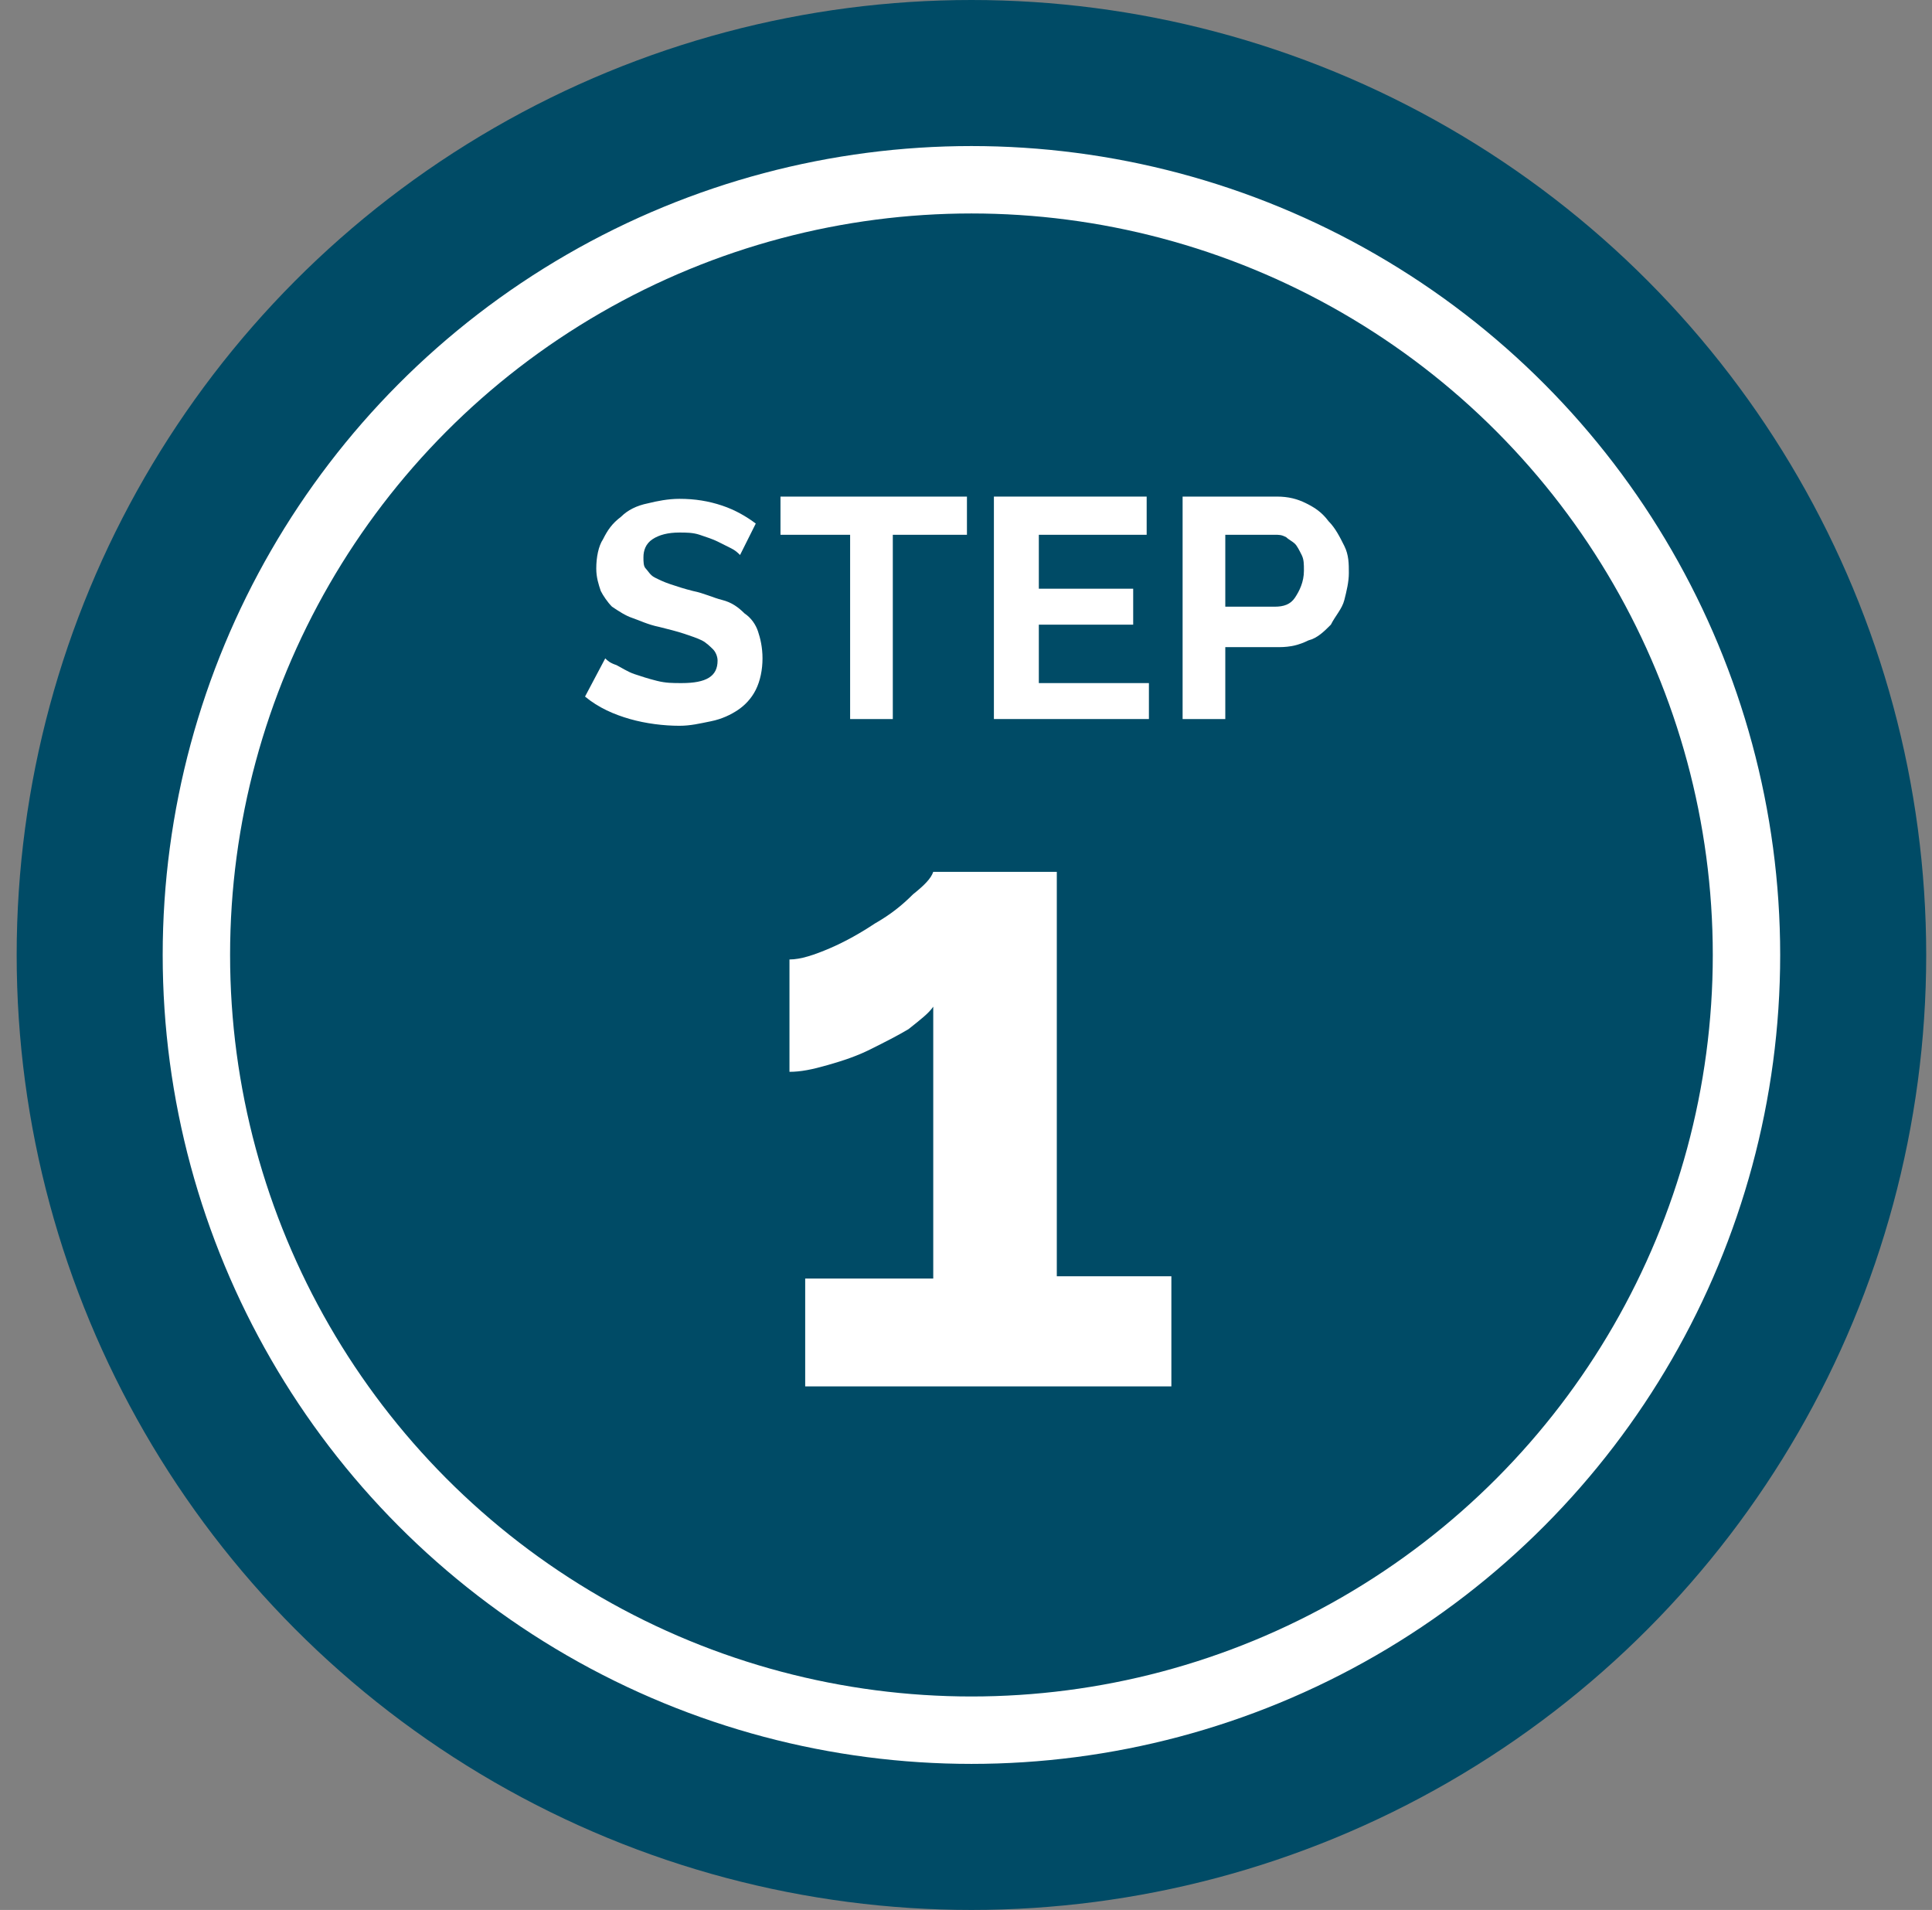 <?xml version="1.0" encoding="utf-8"?>
<!-- Generator: Adobe Illustrator 25.4.0, SVG Export Plug-In . SVG Version: 6.00 Build 0)  -->
<svg version="1.1" id="Layer_1" xmlns="http://www.w3.org/2000/svg" xmlns:xlink="http://www.w3.org/1999/xlink" x="0px" y="0px"
	 viewBox="0 0 86 85" style="enable-background:new 0 0 86 85;" xml:space="preserve">
<rect x="0" y="0" width="86" height="85" fill="#808080" stroke="none"/>
<style type="text/css">
	.st0{fill-rule:evenodd;clip-rule:evenodd;fill:#004B66;}
	.st1{fill:none;stroke:#FFFFFF;stroke-width:3;}
	.st2{enable-background:new    ;}
	.st3{fill:#FFFFFF;}
</style>
<g id="Desktop-">
	<g id="Conveyancing-Page-Open" transform="translate(-313, -1483)">
		<g id="Step-1-Icon" transform="translate(308.742, 1480)">
			<circle id="Oval" class="st0" cx="47.5" cy="45.5" r="42.5"/>
			<circle id="Oval-Copy" class="st1" cx="47.5" cy="45.5" r="34.5"/>
			<g>
				<g class="st2">
					<path class="st3" d="M37.2,27.7c-0.1-0.1-0.2-0.2-0.4-0.3c-0.2-0.1-0.4-0.2-0.6-0.3c-0.2-0.1-0.5-0.2-0.8-0.3
						c-0.3-0.1-0.6-0.1-0.9-0.1c-0.5,0-0.9,0.1-1.2,0.3c-0.3,0.2-0.4,0.5-0.4,0.8c0,0.2,0,0.4,0.1,0.5c0.1,0.1,0.2,0.3,0.4,0.4
						s0.4,0.2,0.7,0.3s0.6,0.2,1,0.3c0.5,0.1,0.9,0.3,1.3,0.4c0.4,0.1,0.7,0.3,1,0.6c0.3,0.2,0.5,0.5,0.6,0.8s0.2,0.7,0.2,1.2
						c0,0.5-0.1,1-0.3,1.4c-0.2,0.4-0.5,0.7-0.8,0.9s-0.7,0.4-1.2,0.5s-0.9,0.2-1.4,0.2c-0.7,0-1.5-0.1-2.2-0.3
						c-0.7-0.2-1.4-0.5-2-1l0.9-1.7c0.1,0.1,0.2,0.2,0.5,0.3c0.2,0.1,0.5,0.3,0.8,0.4c0.3,0.1,0.6,0.2,1,0.3
						c0.4,0.1,0.7,0.1,1.1,0.1c1.1,0,1.6-0.3,1.6-1c0-0.2-0.1-0.4-0.2-0.5c-0.1-0.1-0.3-0.3-0.5-0.4c-0.2-0.1-0.5-0.2-0.8-0.3
						c-0.3-0.1-0.7-0.2-1.1-0.3c-0.5-0.1-0.9-0.3-1.2-0.4s-0.6-0.3-0.9-0.5c-0.2-0.2-0.4-0.5-0.5-0.7c-0.1-0.3-0.2-0.6-0.2-1
						c0-0.5,0.1-1,0.3-1.3c0.2-0.4,0.4-0.7,0.8-1c0.3-0.3,0.7-0.5,1.2-0.6c0.4-0.1,0.9-0.2,1.4-0.2c0.7,0,1.3,0.1,1.9,0.3
						c0.6,0.2,1.1,0.5,1.5,0.8L37.2,27.7z"/>
					<path class="st3" d="M47.2,26.8h-3.2V35h-1.9v-8.2H39v-1.7h8.3V26.8z"/>
					<path class="st3" d="M55.4,33.3V35h-6.9v-9.9h6.8v1.7h-4.8v2.4h4.2v1.6h-4.2v2.6H55.4z"/>
					<path class="st3" d="M56.9,35v-9.9h4.2c0.5,0,0.9,0.1,1.3,0.3c0.4,0.2,0.7,0.4,1,0.8c0.3,0.3,0.5,0.7,0.7,1.1
						c0.2,0.4,0.2,0.8,0.2,1.2c0,0.4-0.1,0.8-0.2,1.2s-0.4,0.7-0.6,1.1c-0.3,0.3-0.6,0.6-1,0.7c-0.4,0.2-0.8,0.3-1.3,0.3h-2.4V35
						H56.9z M58.8,30h2.2c0.4,0,0.7-0.1,0.9-0.4c0.2-0.3,0.4-0.7,0.4-1.2c0-0.3,0-0.5-0.1-0.7c-0.1-0.2-0.2-0.4-0.3-0.5
						c-0.1-0.1-0.3-0.2-0.4-0.3c-0.2-0.1-0.3-0.1-0.5-0.1h-2.2V30z"/>
				</g>
				<g class="st2">
					<path class="st3" d="M56.4,59.9v4.8H40.1v-4.8h5.7V47.8c-0.2,0.3-0.6,0.6-1.1,1c-0.5,0.3-1.1,0.6-1.7,0.9
						c-0.6,0.3-1.2,0.5-1.9,0.7c-0.7,0.2-1.2,0.3-1.7,0.3v-5c0.5,0,1.1-0.2,1.8-0.5c0.7-0.3,1.4-0.7,2-1.1c0.7-0.4,1.2-0.8,1.7-1.3
						c0.5-0.4,0.8-0.7,0.9-1h5.5v18H56.4z"/>
				</g>
			</g>
		</g>
	</g>
</g>
</svg>
